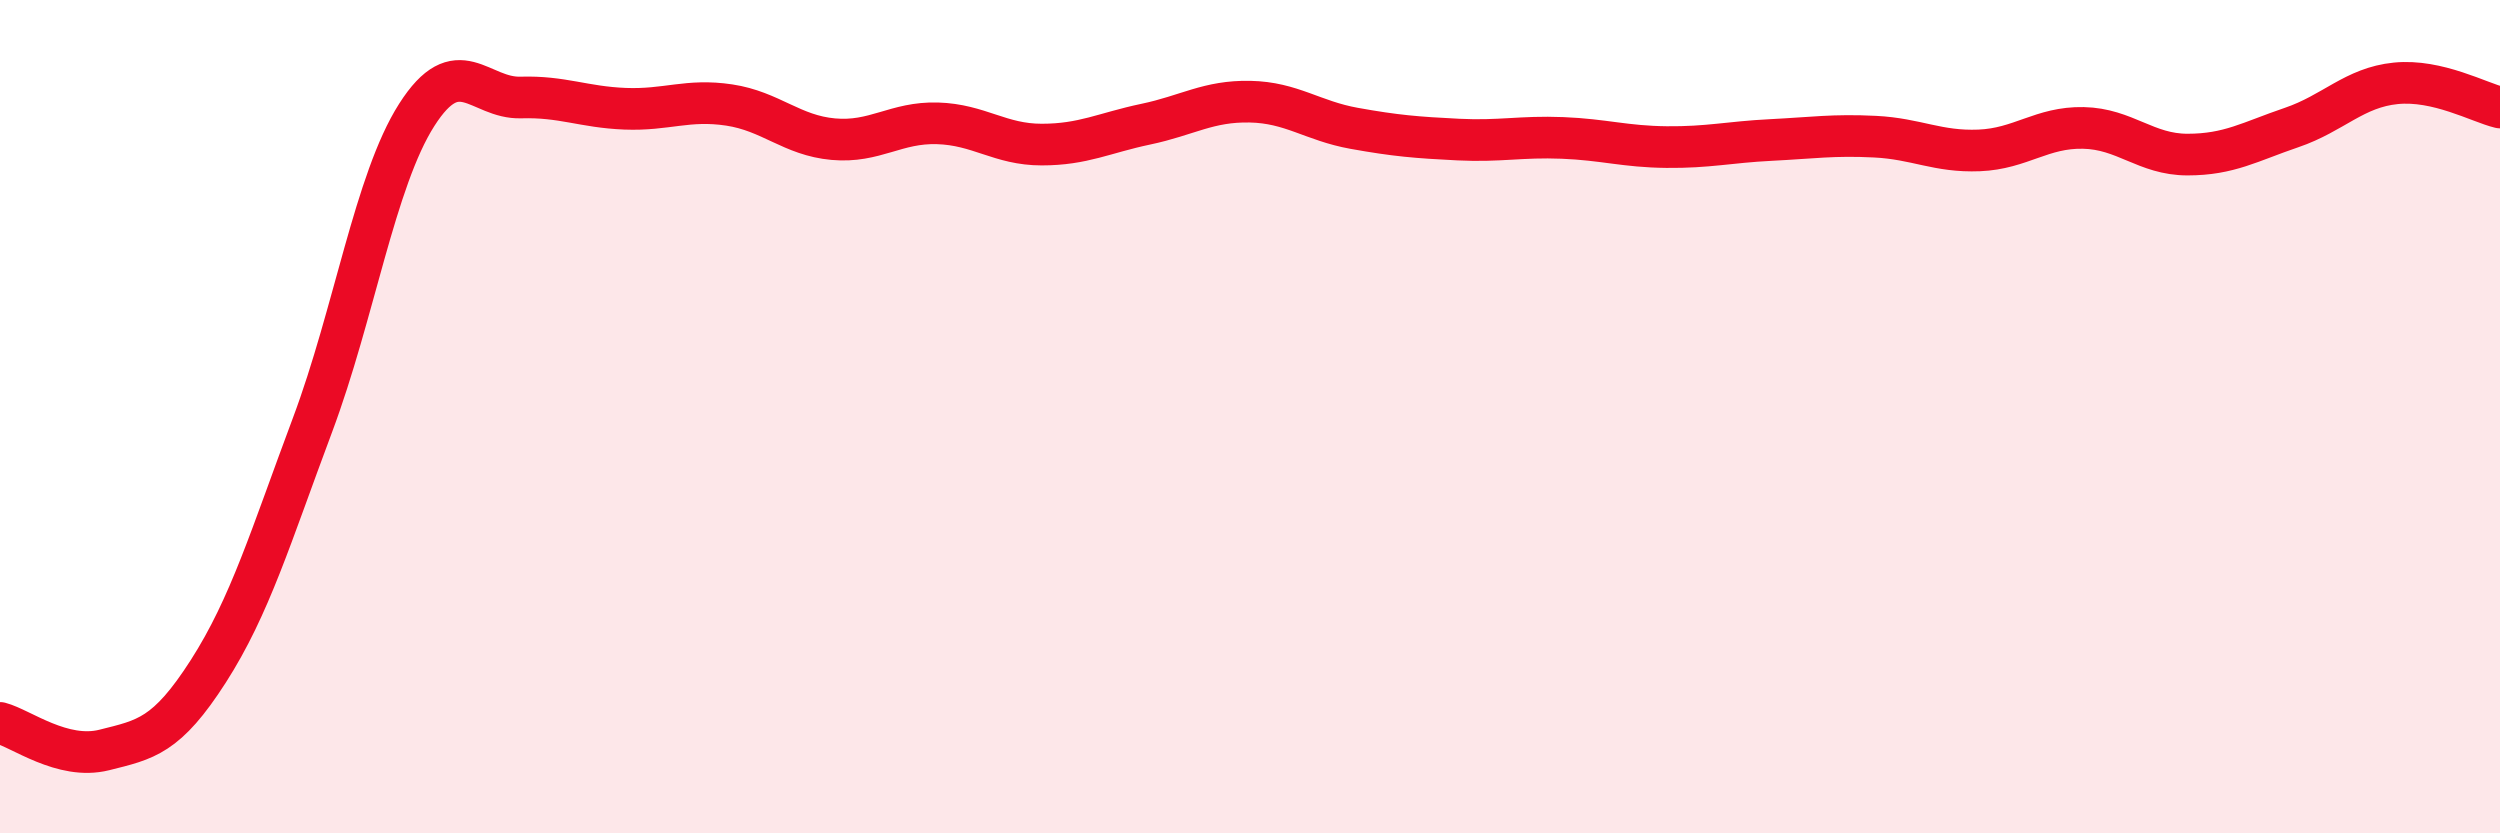 
    <svg width="60" height="20" viewBox="0 0 60 20" xmlns="http://www.w3.org/2000/svg">
      <path
        d="M 0,17.35 C 0.5,17.48 1.5,18.25 2.5,18 C 3.5,17.75 4,17.67 5,16.11 C 6,14.55 6.5,12.87 7.5,10.2 C 8.5,7.53 9,4.33 10,2.76 C 11,1.19 11.5,2.37 12.5,2.34 C 13.5,2.31 14,2.57 15,2.61 C 16,2.65 16.5,2.37 17.5,2.52 C 18.5,2.67 19,3.25 20,3.34 C 21,3.43 21.5,2.93 22.5,2.96 C 23.5,2.99 24,3.47 25,3.47 C 26,3.47 26.5,3.19 27.5,2.98 C 28.5,2.77 29,2.42 30,2.44 C 31,2.46 31.5,2.9 32.5,3.08 C 33.5,3.26 34,3.3 35,3.35 C 36,3.4 36.5,3.27 37.5,3.31 C 38.5,3.35 39,3.52 40,3.53 C 41,3.54 41.5,3.41 42.5,3.36 C 43.5,3.31 44,3.23 45,3.28 C 46,3.33 46.5,3.65 47.5,3.61 C 48.5,3.57 49,3.05 50,3.07 C 51,3.09 51.5,3.71 52.5,3.71 C 53.5,3.71 54,3.4 55,3.06 C 56,2.72 56.5,2.1 57.5,2 C 58.5,1.9 59.5,2.46 60,2.58L60 20L0 20Z"
        fill="#EB0A25"
        opacity="0.1"
        stroke-linecap="round"
        stroke-linejoin="round"
      />
      <path
        d="M 0,17.35 C 0.5,17.48 1.5,18.25 2.5,18 C 3.5,17.75 4,17.67 5,16.11 C 6,14.55 6.5,12.87 7.5,10.2 C 8.5,7.53 9,4.33 10,2.76 C 11,1.19 11.5,2.37 12.5,2.34 C 13.5,2.31 14,2.57 15,2.61 C 16,2.65 16.5,2.37 17.5,2.52 C 18.5,2.67 19,3.25 20,3.34 C 21,3.43 21.5,2.93 22.5,2.96 C 23.5,2.99 24,3.47 25,3.47 C 26,3.47 26.5,3.19 27.5,2.98 C 28.5,2.77 29,2.42 30,2.44 C 31,2.46 31.5,2.9 32.5,3.08 C 33.5,3.26 34,3.3 35,3.35 C 36,3.4 36.5,3.27 37.5,3.31 C 38.5,3.35 39,3.52 40,3.53 C 41,3.54 41.5,3.41 42.5,3.36 C 43.5,3.31 44,3.23 45,3.28 C 46,3.33 46.5,3.65 47.5,3.61 C 48.5,3.57 49,3.05 50,3.07 C 51,3.09 51.5,3.71 52.5,3.71 C 53.5,3.71 54,3.4 55,3.06 C 56,2.72 56.5,2.1 57.5,2 C 58.5,1.9 59.5,2.46 60,2.58"
        stroke="#EB0A25"
        stroke-width="1"
        fill="none"
        stroke-linecap="round"
        stroke-linejoin="round"
      />
    </svg>
  